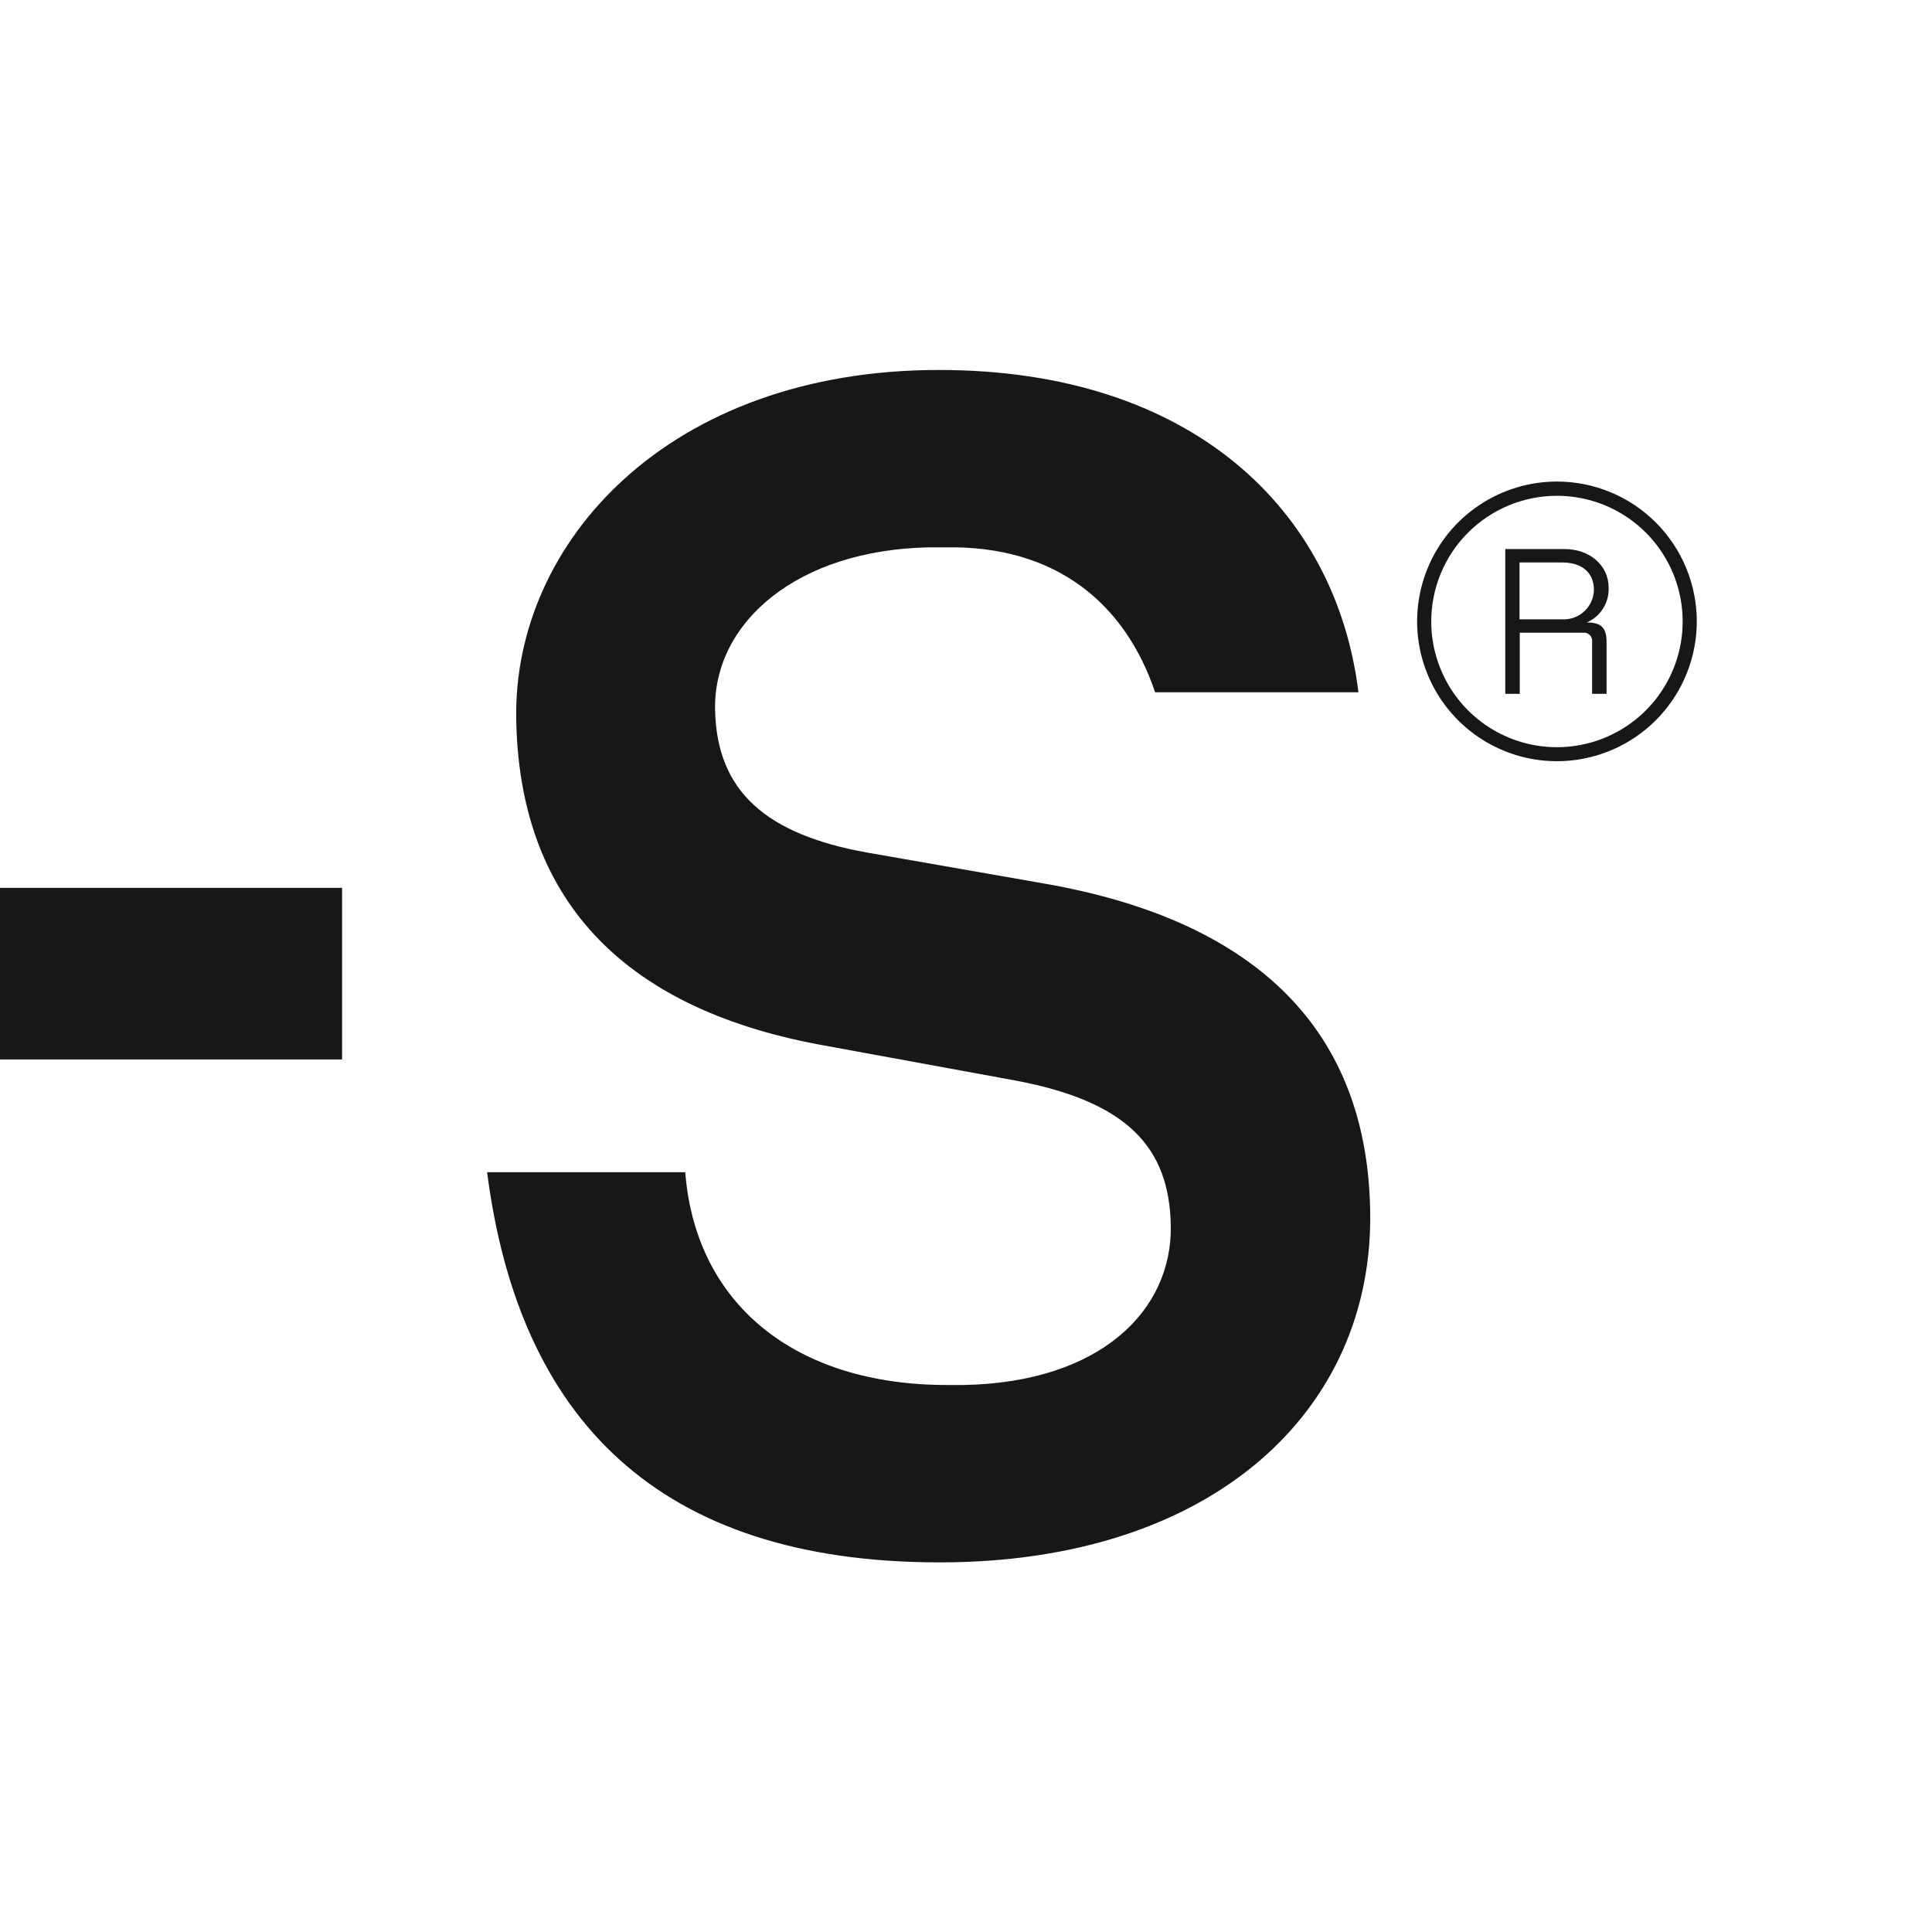 <svg width="64" height="64" viewBox="0 0 64 64" fill="none" xmlns="http://www.w3.org/2000/svg">
<rect width="64" height="64" fill="white"/>
<path d="M51.576 16.424C52.4 16.424 53.205 16.668 53.89 17.126C54.575 17.584 55.108 18.234 55.423 18.995C55.739 19.756 55.821 20.594 55.66 21.402C55.499 22.209 55.102 22.951 54.519 23.534C53.936 24.116 53.194 24.512 52.386 24.672C51.578 24.833 50.74 24.75 49.98 24.434C49.219 24.118 48.569 23.584 48.112 22.898C47.655 22.213 47.411 21.408 47.412 20.584C47.413 19.48 47.852 18.422 48.633 17.642C49.414 16.862 50.472 16.424 51.576 16.424ZM51.576 15.952C50.66 15.952 49.764 16.224 49.003 16.733C48.241 17.241 47.647 17.965 47.297 18.811C46.946 19.658 46.854 20.589 47.033 21.488C47.212 22.386 47.653 23.211 48.301 23.859C48.949 24.507 49.774 24.948 50.672 25.127C51.571 25.306 52.502 25.214 53.349 24.863C54.195 24.513 54.918 23.919 55.427 23.157C55.936 22.395 56.208 21.5 56.208 20.584C56.208 19.976 56.088 19.373 55.855 18.811C55.623 18.249 55.281 17.739 54.851 17.308C54.421 16.878 53.911 16.537 53.349 16.305C52.787 16.072 52.184 15.952 51.576 15.952Z" fill="#161717"/>
<path d="M49.864 18.188H51.824C52.664 18.188 53.288 18.728 53.288 19.468C53.298 19.711 53.234 19.951 53.105 20.156C52.976 20.362 52.787 20.524 52.564 20.62C53.044 20.62 53.22 20.796 53.22 21.272V22.984H52.74V21.272C52.747 21.23 52.743 21.187 52.73 21.146C52.717 21.105 52.695 21.068 52.665 21.038C52.635 21.008 52.598 20.985 52.558 20.971C52.517 20.957 52.474 20.954 52.432 20.96H50.344V22.984H49.864V18.188ZM51.756 20.516C51.889 20.522 52.023 20.502 52.148 20.456C52.274 20.41 52.388 20.339 52.486 20.247C52.583 20.156 52.661 20.046 52.715 19.924C52.769 19.801 52.798 19.669 52.8 19.536C52.8 18.968 52.4 18.632 51.748 18.632H50.336V20.516H51.756Z" fill="#161717"/>
<path d="M11.332 29.412H0V35.096H11.332V29.412Z" fill="#161717"/>
<path d="M31.1 12.256C22.16 12.256 17 17.952 17.1 23.82C17.2 29.688 20.516 33.352 27.1 34.596L33.648 35.796C37.336 36.492 38.736 38 38.784 40.596C38.836 43.396 36.472 45.796 31.92 45.88H31.372C26.288 45.88 23.036 43.156 22.7 38.832H16.136C17.188 47 21.792 51.756 31.132 51.756C40.18 51.756 45.532 46.712 45.388 40.08C45.272 33.828 41.26 30.448 34.656 29.28L28.712 28.24C25.412 27.644 23.74 26.24 23.688 23.508C23.632 20.624 26.4 18.216 30.772 18.132H31.32C34.968 18.064 37.268 19.98 38.264 22.932H45C44.256 16.892 39.472 12.252 31.1 12.256Z" fill="#161717"/>
</svg>

